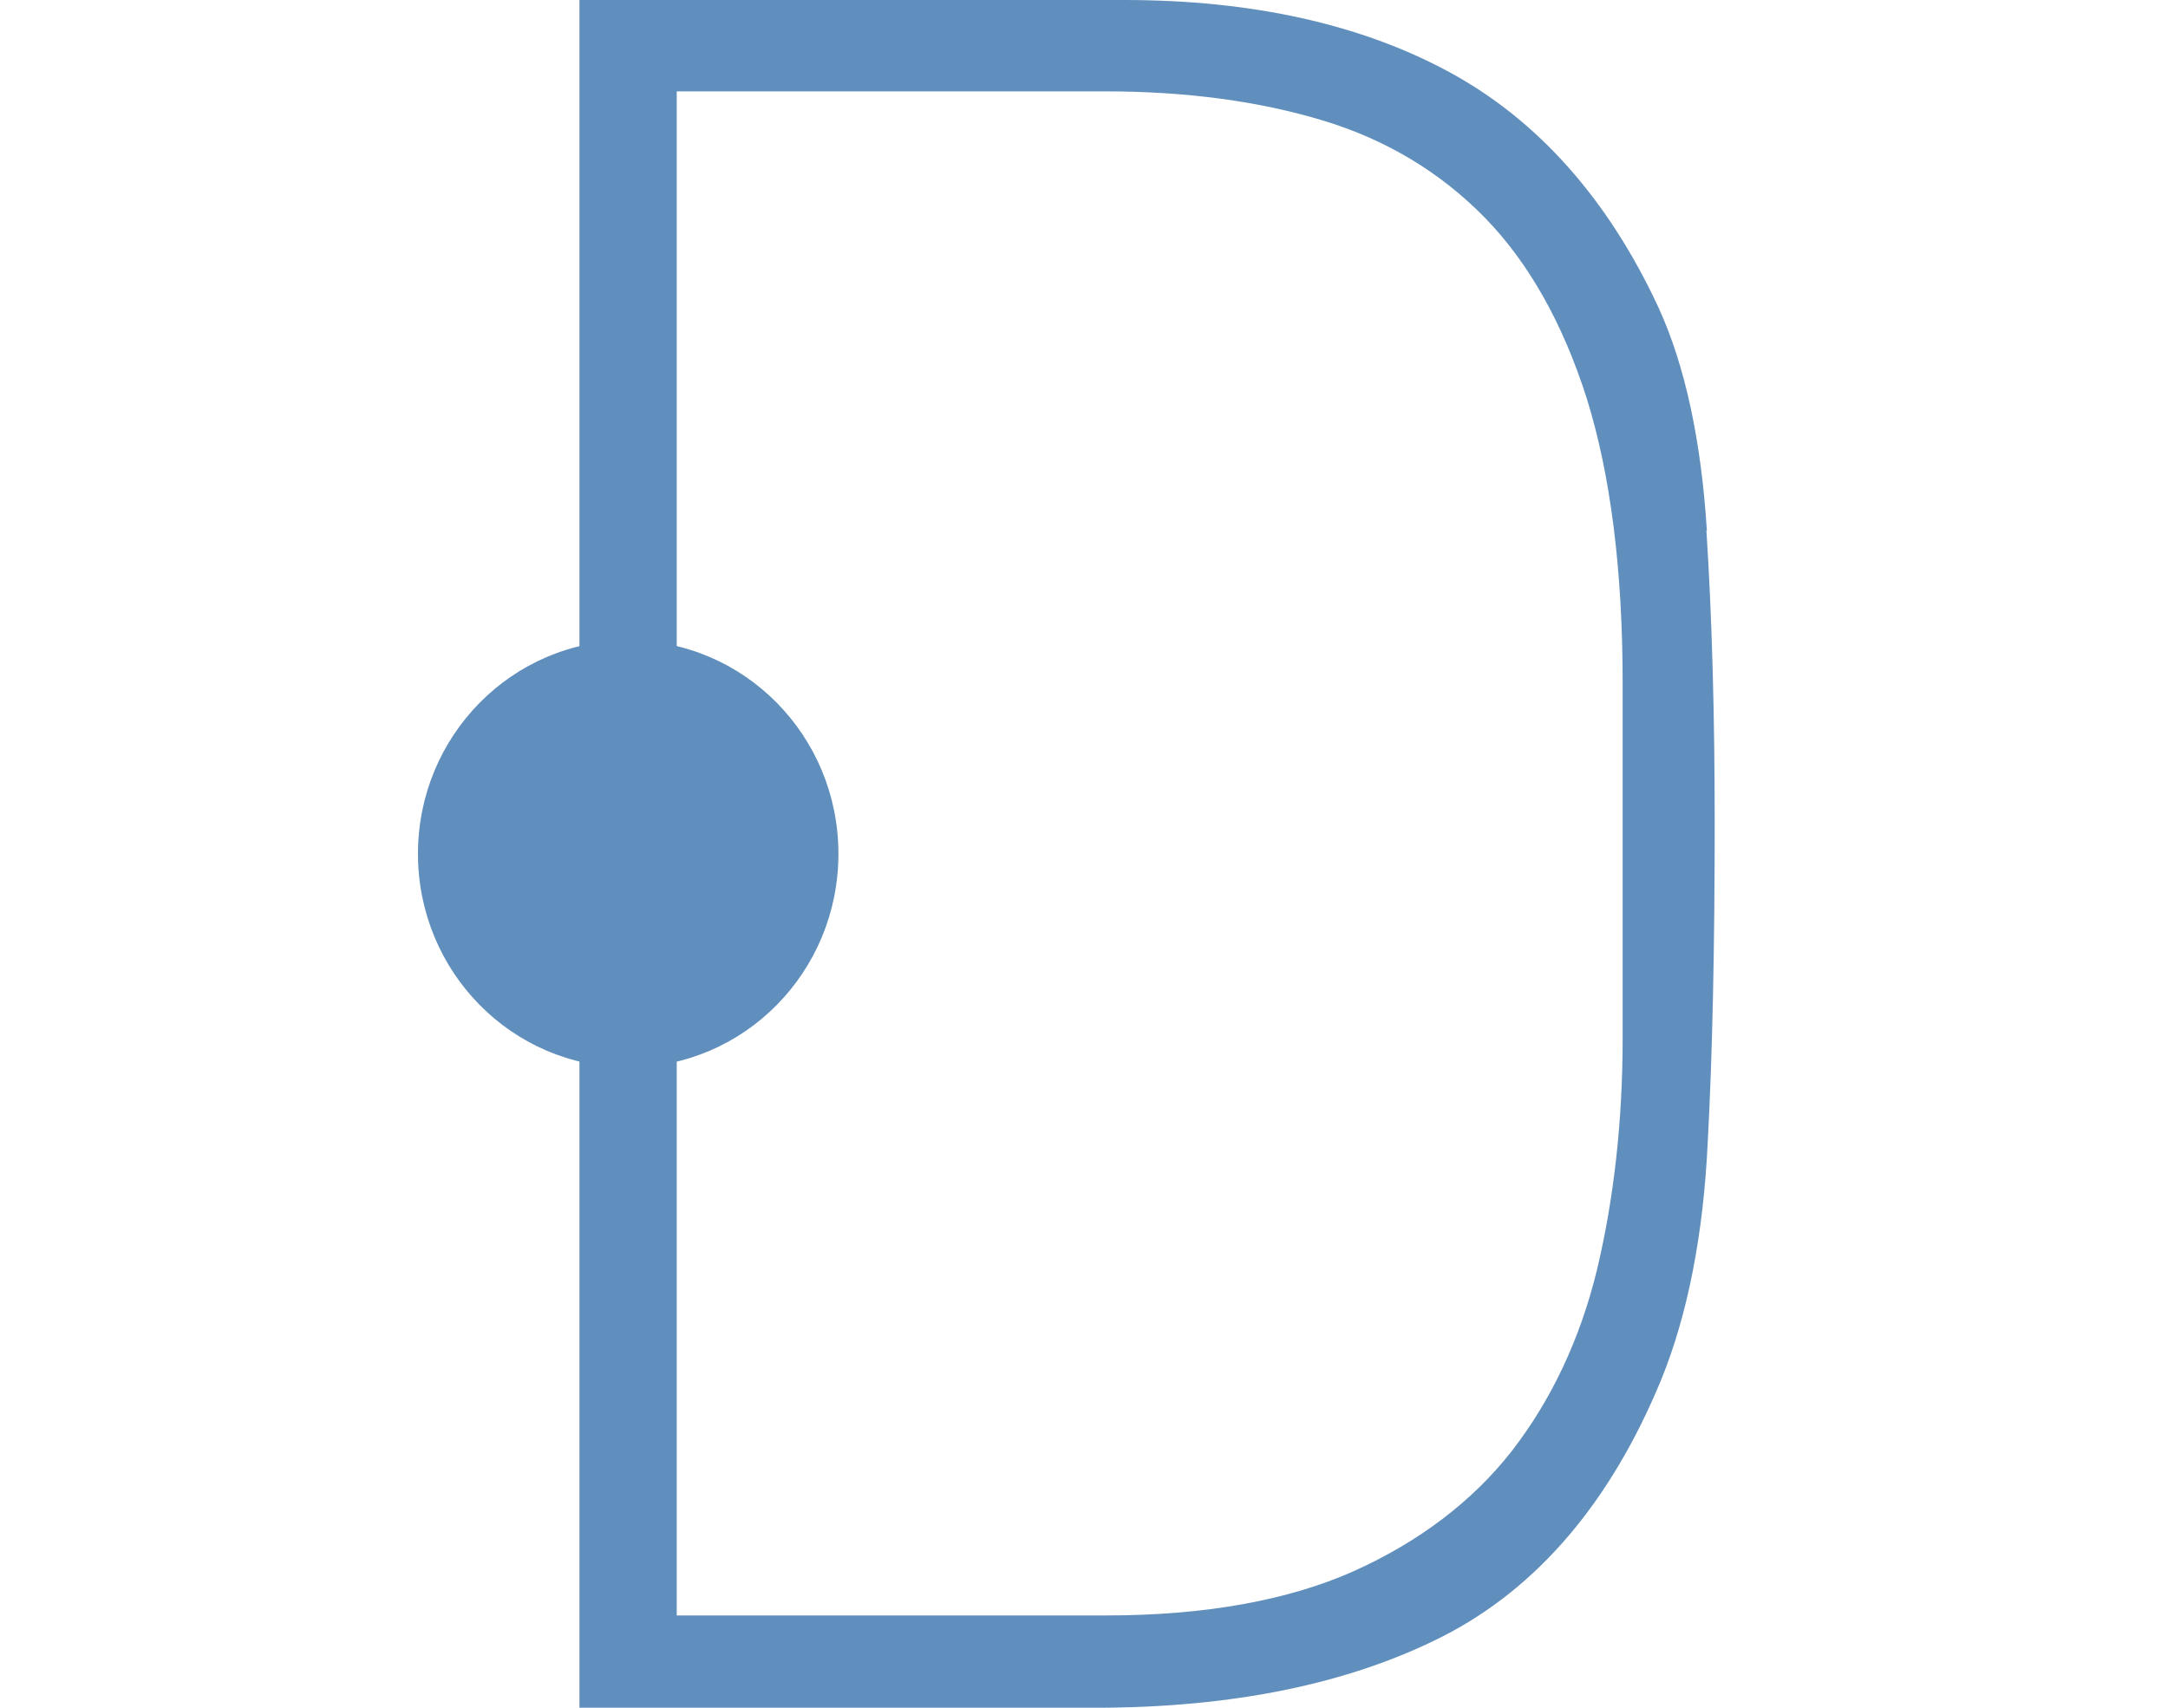 <svg width="33" height="26" viewBox="0 0 33 26" fill="none" xmlns="http://www.w3.org/2000/svg">
<path d="M25.981 8.077C25.895 6.713 25.651 5.571 25.247 4.687C24.48 3.032 23.403 1.823 22.054 1.094C20.719 0.371 19.06 0 17.116 0H8.82V26H16.68C18.762 26 20.541 25.635 21.962 24.913C23.403 24.177 24.52 22.866 25.287 21.003C25.69 20.01 25.928 18.794 25.994 17.39C26.067 16.039 26.1 14.398 26.1 12.527C26.1 10.906 26.06 9.407 25.974 8.077H25.981ZM10.301 1.391H16.825C18.055 1.391 19.166 1.54 20.144 1.837C21.102 2.127 21.929 2.627 22.596 3.309C23.264 3.991 23.786 4.916 24.15 6.058C24.514 7.219 24.699 8.678 24.699 10.393V15.809C24.699 17.066 24.566 18.254 24.308 19.334C24.051 20.388 23.614 21.313 23.013 22.09C22.411 22.86 21.598 23.474 20.607 23.92C19.608 24.366 18.339 24.595 16.832 24.595H10.301V1.391Z" fill="#618FBD"/>
<path fill-rule="evenodd" clip-rule="evenodd" d="M12.762 12.999C12.762 14.797 11.33 16.25 9.563 16.25C7.796 16.25 6.362 14.797 6.362 12.999C6.362 11.203 7.796 9.75 9.563 9.75C11.33 9.75 12.762 11.203 12.762 12.999Z" fill="#618FBD"/>
</svg>
